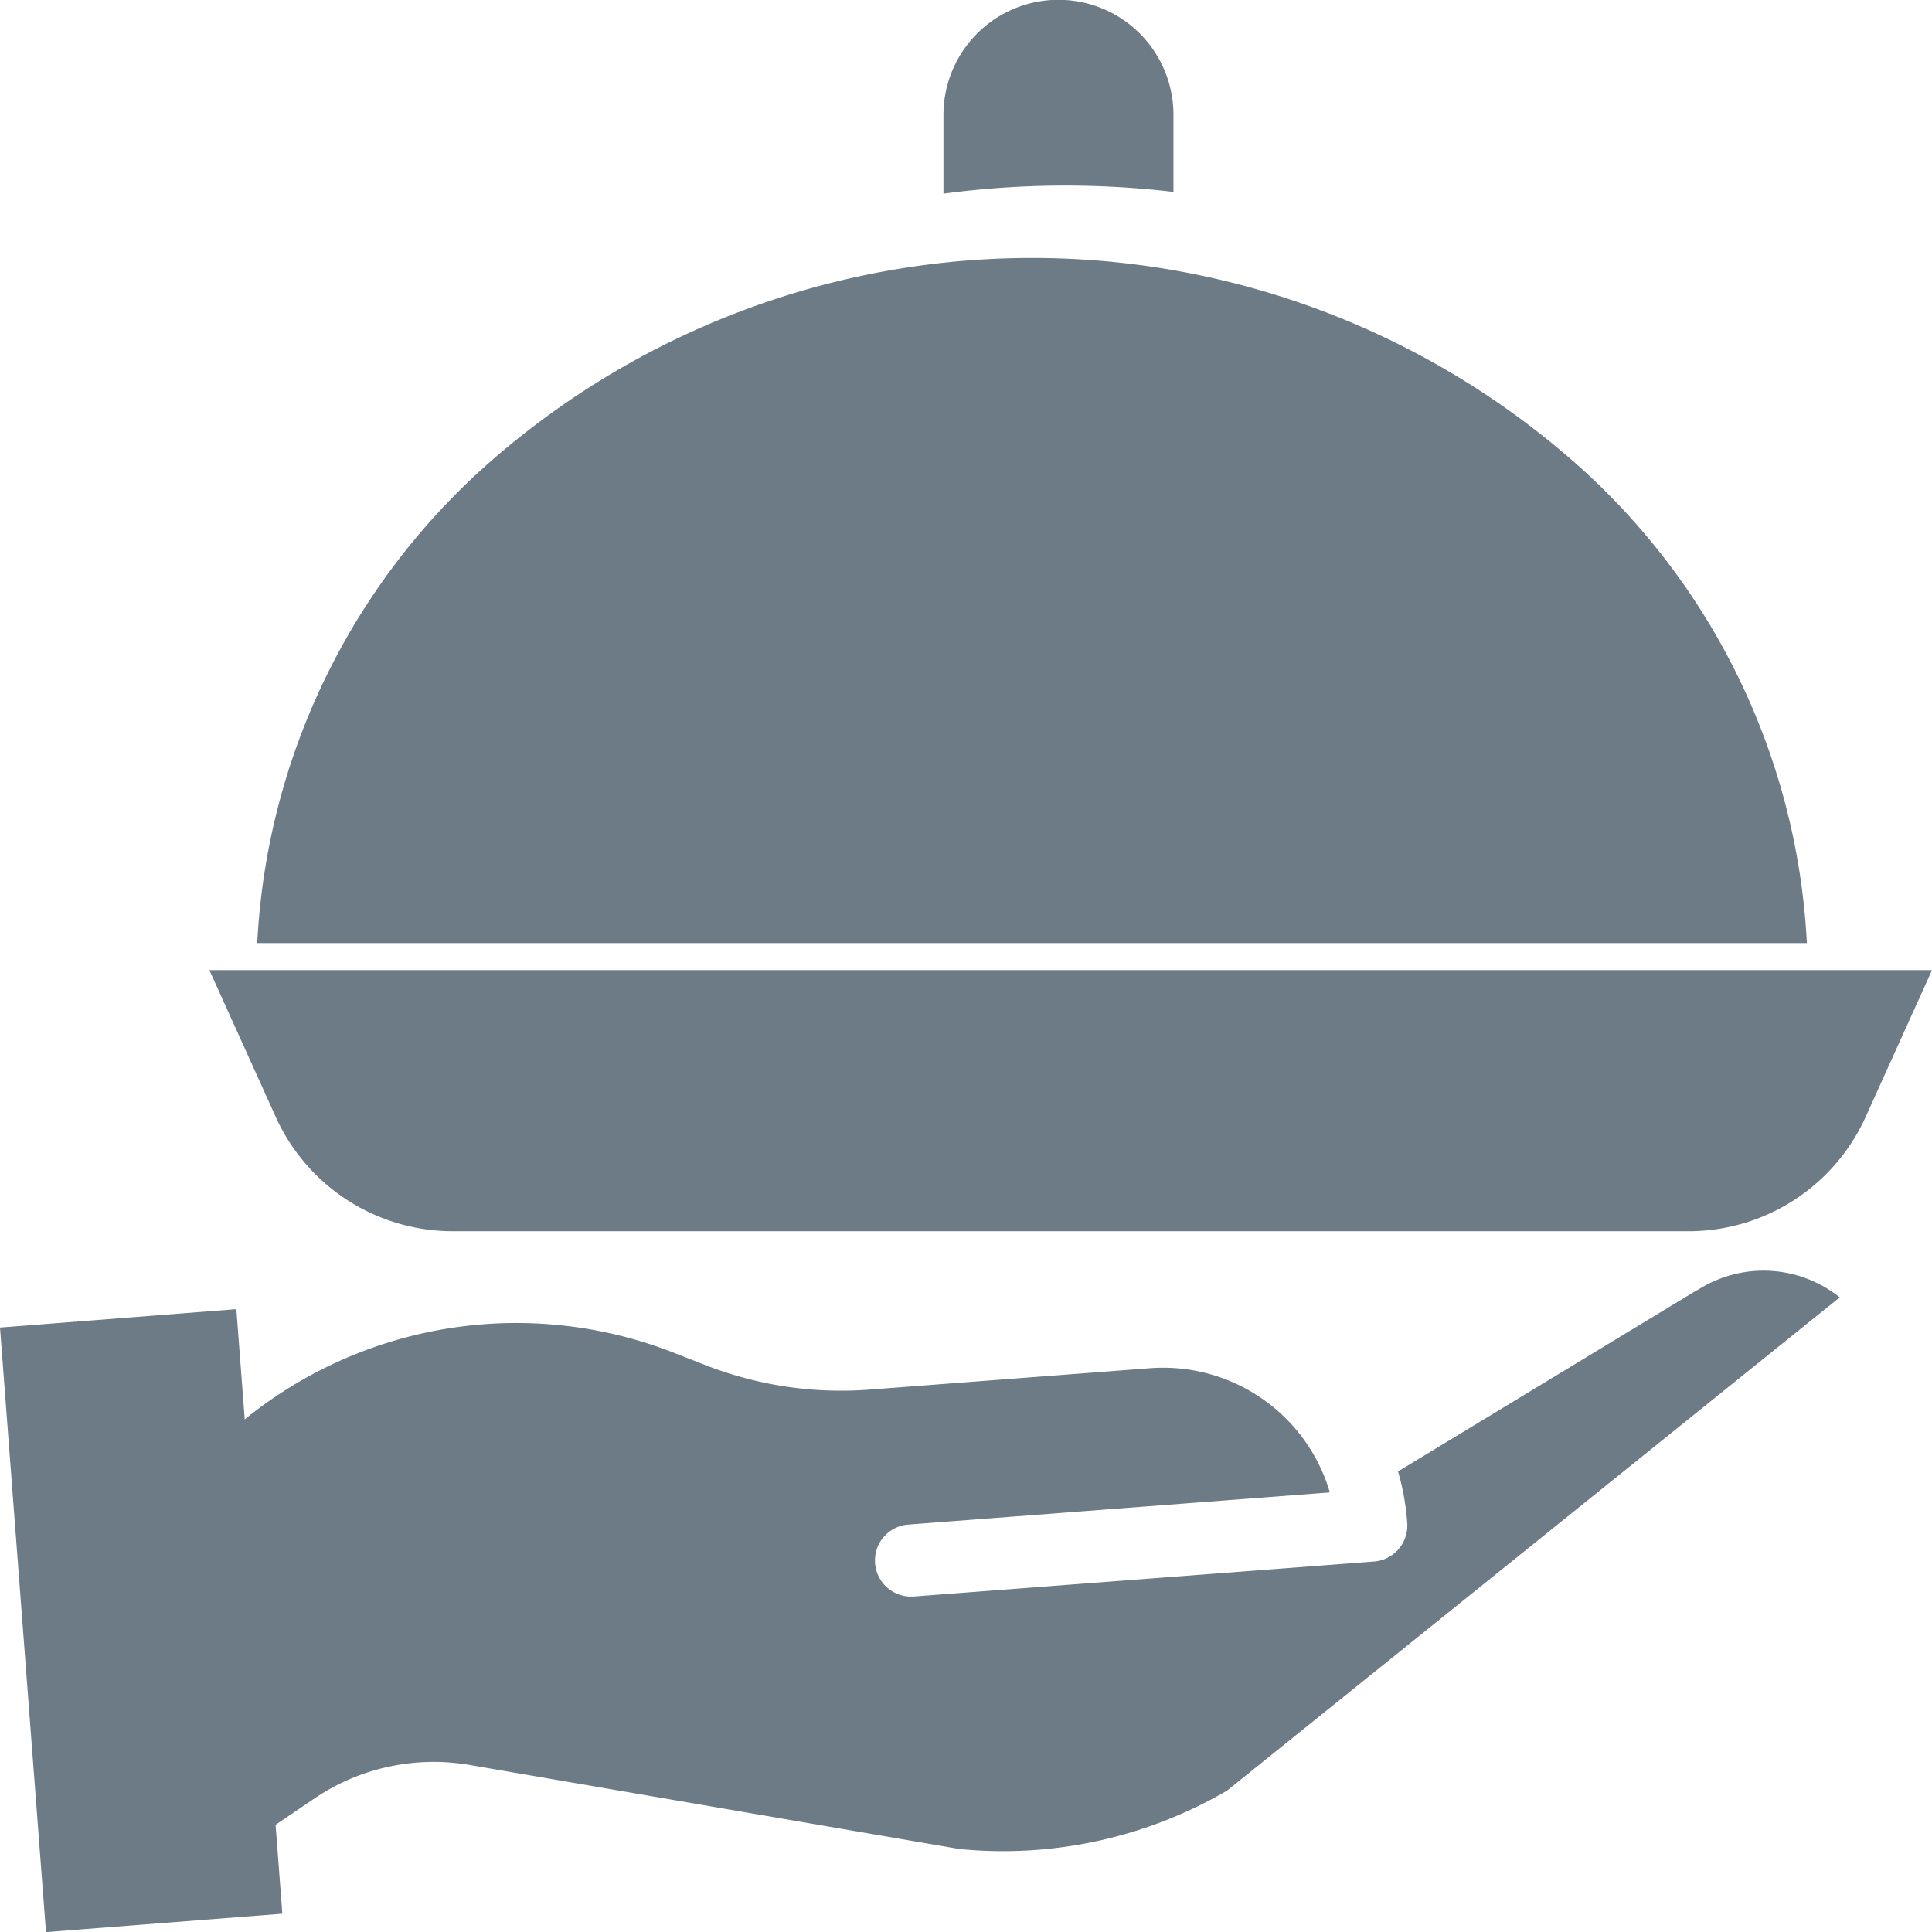<svg viewBox="0 0 21 21.001" height="21.001" width="21" xmlns="http://www.w3.org/2000/svg">
  <g transform="translate(-0.117)" id="hot-food">
    <path fill="#6c7b85" transform="translate(-208.847)" d="M221.719,2.086V1.248a1.248,1.248,0,1,0-2.5,0v.857a10.052,10.052,0,0,1,2.5-.019Zm0,0" data-name="Path 74514" id="Path_74514"></path>
    <path fill="#6c7b85" transform="translate(-67.86 -285.546)" d="M86.422,299.57l-.009.005-3.24,1.965a2.672,2.672,0,0,1,.1.559.392.392,0,0,1-.361.42L77.9,302.9h-.03a.392.392,0,0,1-.029-.782l4.591-.35a1.889,1.889,0,0,0-1.954-1.35l-3.055.233a4.054,4.054,0,0,1-1.782-.268l-.327-.128a4.687,4.687,0,0,0-4.723.757l.336,4.4.464-.315a2.312,2.312,0,0,1,1.694-.366l5.32.913a4.834,4.834,0,0,0,2.91-.635l6.659-5.361a1.325,1.325,0,0,0-1.546-.079Zm0,0" data-name="Path 74515" id="Path_74515"></path>
    <path fill="#6c7b85" transform="translate(-44.224 -214.847)" d="M47.348,227.009a2.113,2.113,0,0,0,1.916,1.221h13.43a2.113,2.113,0,0,0,1.916-1.221l.731-1.617H46.617Zm0,0" data-name="Path 74516" id="Path_74516"></path>
    <path fill="#6c7b85" transform="translate(0 -293.746)" d="M.117,308.176l2.569-.2.5,6.571-2.569.2Zm0,0" data-name="Path 74517" id="Path_74517"></path>
    <path fill="#6c7b85" transform="translate(-71.501 -54.459)" d="M88.811,59.555a8.935,8.935,0,0,0-11.951,0,7.47,7.47,0,0,0-2.446,5.155H91.258a7.468,7.468,0,0,0-2.446-5.154Zm0,0" data-name="Path 74518" id="Path_74518"></path>
  </g>
</svg>

